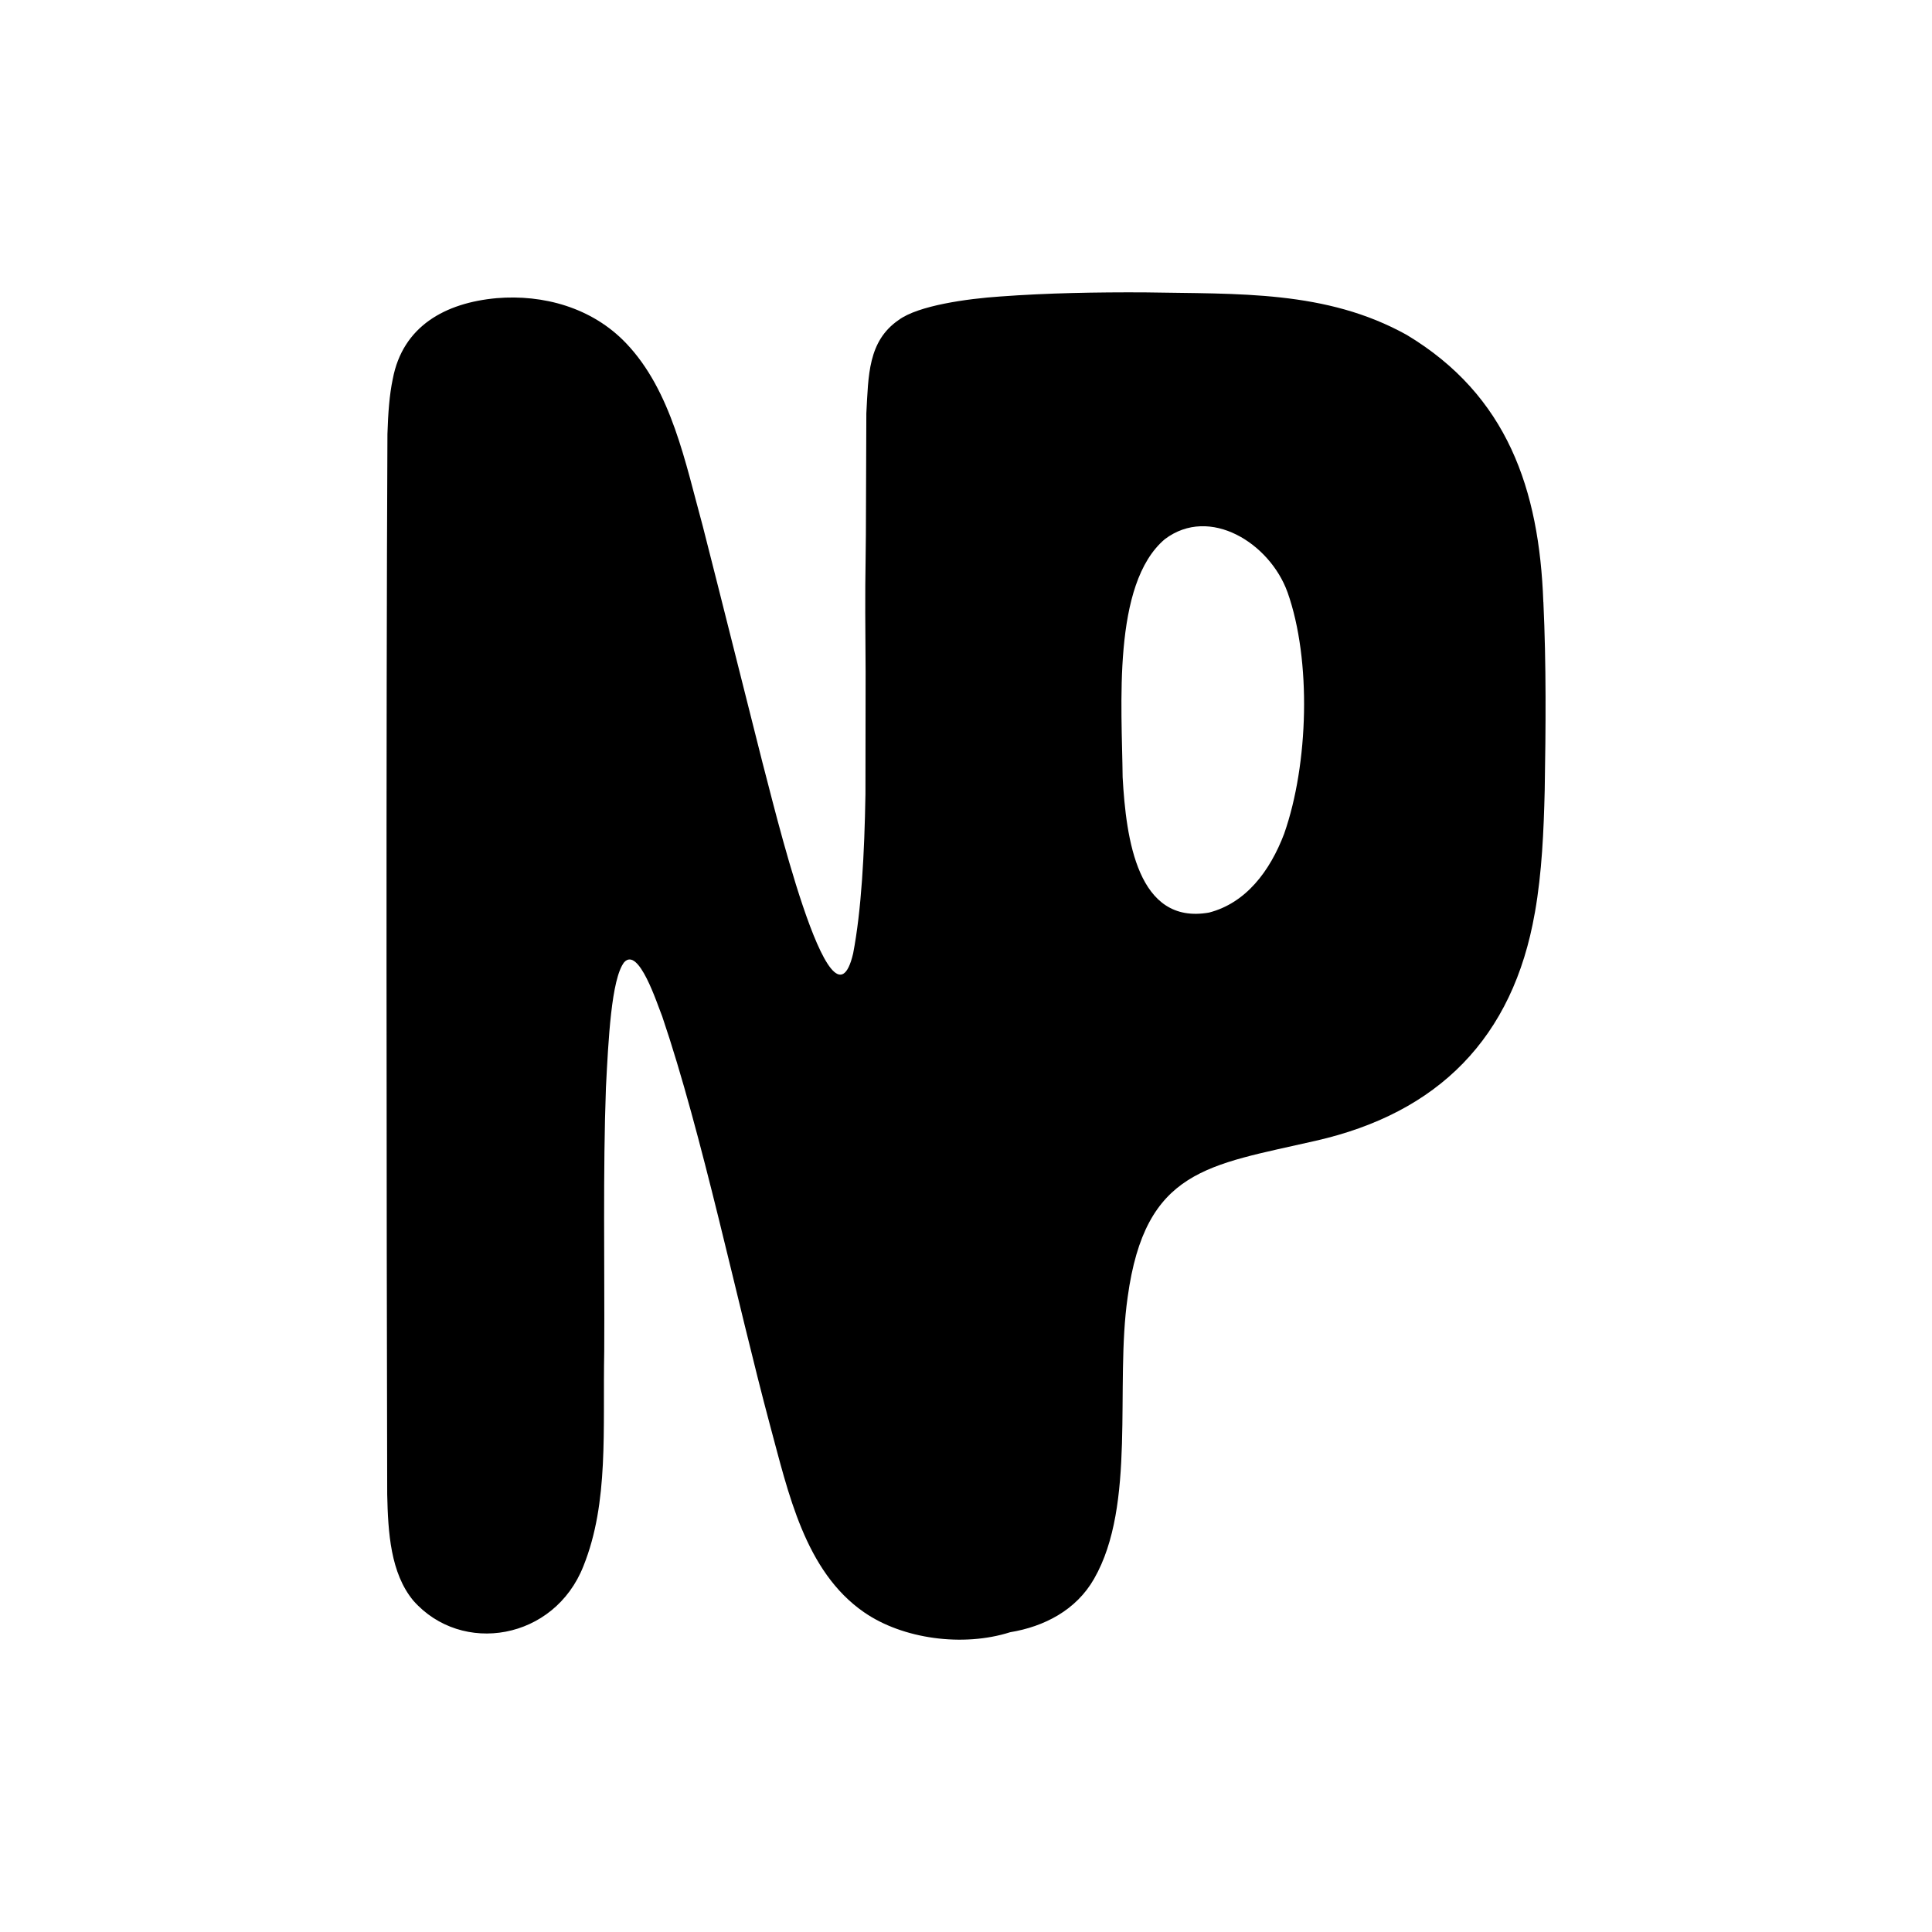 <?xml version="1.0" encoding="UTF-8"?>
<svg data-bbox="216.066 163.42 647.913 753.166" viewBox="0 0 1080 1080" xmlns="http://www.w3.org/2000/svg" data-type="shape">
    <g>
        <path d="M862.73 336.51c-2.28-62.85-20.03-115.45-76.37-149.31-45.1-25.04-93.86-22.79-146.47-23.76-26.91-.13-54.06.33-80.75 2.3-18.51 1.26-45.81 5.03-56.77 13.13-17.21 11.83-16.91 31.01-18.08 52.15-.11 20.57-.2 43.45-.26 67.97-.04 4.51-.09 9.07-.15 13.69-.35 18.62-.17 40.21 0 62.81-.04 22.2-.07 45.14-.09 68.49-.56 33.36-2.28 65-6.88 89-12.46 53.04-45.55-88.09-50.72-106.84-11.07-43.73-22.48-89.48-33.33-131.99-9.7-35.27-17.49-75.78-42.97-102.39-19.03-19.9-46.31-27.26-72.27-25.09-28.69 2.6-52.5 15.63-58.07 45.23-1.87 8.81-2.6 19.03-2.97 30.71-.82 163.31-.5 434.97-.13 592.75.46 21.46 1.89 43.97 14.52 59.31 27.13 30.86 78.97 22.11 95.19-19.27 14.3-35.66 10.74-76.09 11.61-120.12.26-48.16-.76-100.48.95-147.29 1.37-26.56 2.99-60.72 10.18-70.08 8.18-8.96 18.36 23.07 21.25 30.17 22.4 65.93 41.65 158.97 60.29 228.63 10.18 37.48 19.42 81.66 52.61 104.58l.2.13c21.42 14.74 54.99 19.42 81.43 11 18.97-3.13 36.89-12.28 46.92-29.88 23.72-41.34 11.59-107.9 18.77-157.45 9.79-71.51 44.97-73.61 104.93-87.35 68.71-15.56 110.51-57.53 122.68-127.48l.07-.33c3.91-22.24 4.9-45.49 5.45-68.14.61-34.98.89-70.55-.74-105.28ZM717.91 465.92c-8.05 21.29-21.59 38.91-42.04 44.21-40.02 7.07-46.38-41.19-48.31-75.65-.39-39.39-6.05-108.03 23.61-133.1 25.13-18.92 58.66 2.32 68.51 29.56l.11.28c13.37 37.89 11.68 95.94-1.89 134.7Z"/>
    </g>
</svg>

